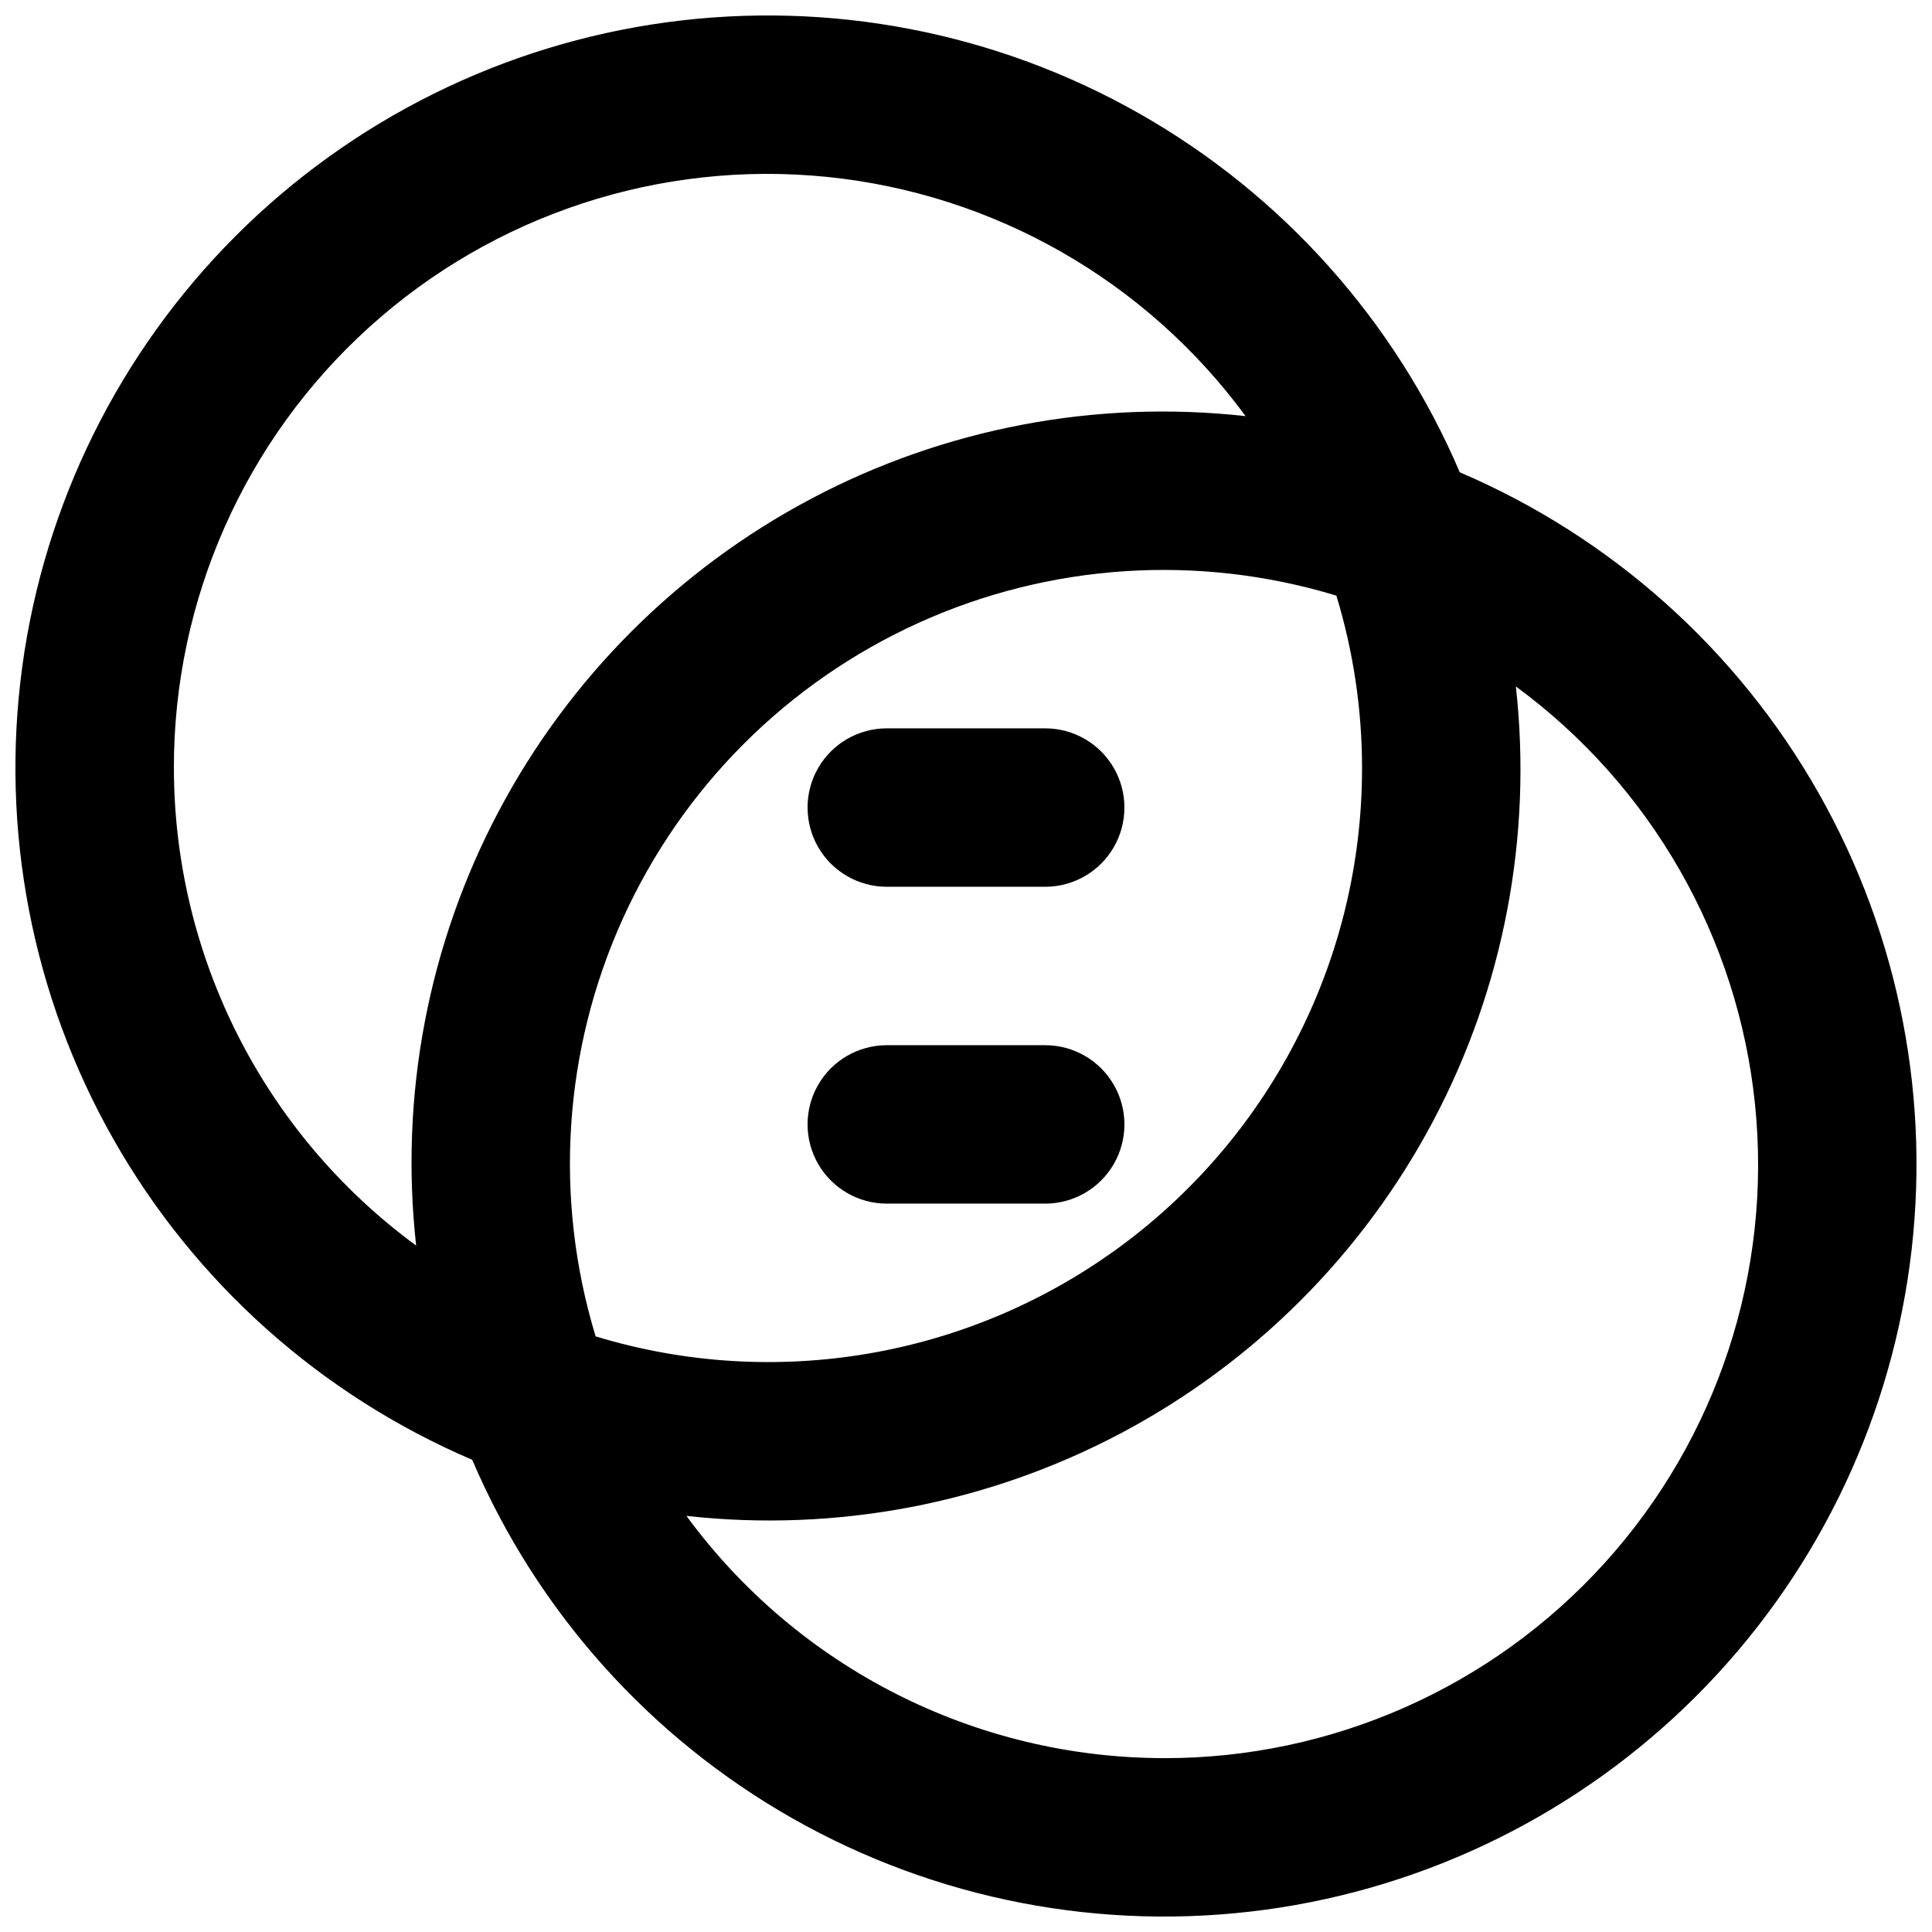 <?xml version="1.0" encoding="UTF-8"?>
<!-- Uploaded to: SVG Repo, www.svgrepo.com, Generator: SVG Repo Mixer Tools -->
<svg width="800px" height="800px" version="1.1" viewBox="144 144 512 512" xmlns="http://www.w3.org/2000/svg">
 <defs>
  <clipPath id="a">
   <path d="m148.09 148.09h503.81v503.81h-503.81z"/>
  </clipPath>
 </defs>
 <g clip-path="url(#a)">
  <path d="m530.85 269.15c-17.148-40.133-46.988-73.531-84.941-95.07-37.957-21.543-81.93-30.035-125.18-24.18-43.246 5.859-83.379 25.742-114.24 56.598-30.855 30.859-50.738 70.992-56.598 114.24-5.856 43.246 2.637 87.219 24.18 125.18 21.539 37.953 54.938 67.793 95.07 84.941 17.145 40.129 46.984 73.527 84.941 95.066 37.953 21.543 81.926 30.035 125.17 24.18 43.246-5.856 83.379-25.738 114.24-56.598s50.742-70.992 56.598-114.24c5.856-43.246-2.637-87.219-24.18-125.17-21.539-37.957-54.938-67.797-95.066-84.941zm-340.77 78.371c-0.055-44.5 18.746-86.938 51.742-116.79 32.996-29.859 77.098-44.336 121.37-39.848 44.273 4.488 84.57 27.523 110.9 63.398-39.691-4.422-79.797 3.199-115.09 21.875-35.301 18.676-64.168 47.543-82.844 82.844-18.676 35.297-26.297 75.402-21.875 115.09-40.316-29.574-64.156-76.57-64.199-126.57zm314.88 0h-0.004c0.035 49.855-23.562 96.781-63.609 126.48s-91.801 38.66-139.5 24.152c-11.117-36.543-8.555-75.883 7.199-110.68 15.754-34.793 43.633-62.672 78.426-78.426 34.797-15.754 74.137-18.316 110.68-7.199 4.508 14.805 6.805 30.195 6.805 45.672zm-52.48 262.4c-50.004-0.043-96.996-23.879-126.57-64.195 39.691 4.418 79.793-3.203 115.09-21.879 35.301-18.676 64.164-47.539 82.84-82.84 18.676-35.301 26.297-75.402 21.879-115.09 35.871 26.332 58.906 66.629 63.395 110.9 4.492 44.273-9.988 88.371-39.844 121.37-29.859 32.996-72.297 51.797-116.79 51.742z"/>
 </g>
 <path d="m420.99 337.02h-41.984c-7.5 0-14.43 4-18.18 10.496-3.75 6.492-3.75 14.496 0 20.992 3.75 6.492 10.68 10.496 18.18 10.496h41.984c7.5 0 14.43-4.004 18.18-10.496 3.75-6.496 3.75-14.5 0-20.992-3.75-6.496-10.68-10.496-18.18-10.496z"/>
 <path d="m420.99 420.99h-41.984c-7.5 0-14.43 4-18.18 10.496-3.75 6.492-3.75 14.496 0 20.992 3.75 6.492 10.68 10.496 18.18 10.496h41.984c7.5 0 14.43-4.004 18.18-10.496 3.75-6.496 3.75-14.5 0-20.992-3.75-6.496-10.68-10.496-18.18-10.496z"/>
</svg>
